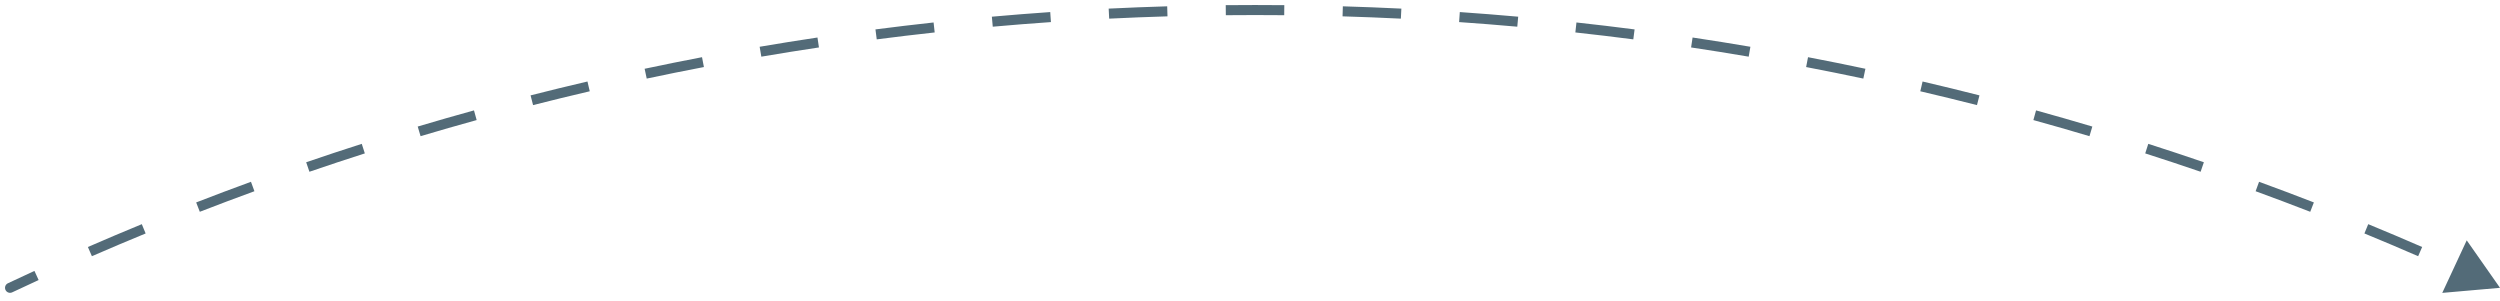 <svg xmlns="http://www.w3.org/2000/svg" width="249" height="30" viewBox="0 0 249 30" fill="none"><path d="M0.787 28.213C0.537 28.331 0.43 28.629 0.548 28.879C0.666 29.129 0.964 29.236 1.213 29.118L0.787 28.213ZM249 28.666L245.686 23.938L243.249 29.172L249 28.666ZM1 28.666L1.213 29.118C2.089 28.705 2.967 28.296 3.847 27.892L3.639 27.437L3.43 26.983C2.546 27.389 1.665 27.799 0.787 28.213L1 28.666ZM8.953 25.06L9.153 25.518C10.928 24.745 12.712 23.99 14.505 23.252L14.314 22.79L14.124 22.327C12.325 23.068 10.535 23.826 8.754 24.601L8.953 25.06ZM19.72 20.628L19.901 21.094C21.706 20.394 23.518 19.711 25.34 19.046L25.169 18.576L24.997 18.106C23.169 18.774 21.35 19.459 19.539 20.162L19.72 20.628ZM30.657 16.634L30.819 17.107C32.65 16.48 34.489 15.87 36.336 15.279L36.184 14.803L36.031 14.327C34.178 14.92 32.332 15.531 30.495 16.161L30.657 16.634ZM41.746 13.084L41.889 13.563C43.743 13.01 45.605 12.476 47.475 11.959L47.342 11.477L47.209 10.995C45.333 11.513 43.464 12.05 41.604 12.604L41.746 13.084ZM52.97 9.984L53.093 10.468C54.968 9.991 56.85 9.532 58.739 9.091L58.625 8.604L58.512 8.117C56.616 8.559 54.727 9.02 52.846 9.499L52.97 9.984ZM64.309 7.338L64.413 7.827C66.305 7.426 68.204 7.043 70.109 6.678L70.015 6.187L69.921 5.696C68.009 6.062 66.104 6.446 64.205 6.849L64.309 7.338ZM75.745 5.151L75.829 5.644C77.735 5.319 79.648 5.013 81.567 4.725L81.493 4.23L81.419 3.736C79.493 4.025 77.574 4.332 75.661 4.658L75.745 5.151ZM87.259 3.425L87.323 3.921C89.241 3.672 91.165 3.443 93.094 3.232L93.04 2.735L92.986 2.238C91.05 2.449 89.12 2.68 87.195 2.929L87.259 3.425ZM98.834 2.16L98.878 2.659C100.804 2.487 102.736 2.334 104.673 2.2L104.638 1.701L104.604 1.202C102.66 1.337 100.722 1.49 98.789 1.662L98.834 2.16ZM110.449 1.357L110.474 1.857C112.405 1.762 114.341 1.686 116.282 1.628L116.267 1.129L116.253 0.629C114.305 0.686 112.362 0.763 110.424 0.858L110.449 1.357ZM122.088 1.014L122.093 1.514C123.061 1.505 124.03 1.5 125 1.5V1V0.5C124.026 0.5 123.054 0.505 122.083 0.514L122.088 1.014ZM125 1V1.5C125.97 1.5 126.939 1.505 127.908 1.514L127.912 1.014L127.917 0.514C126.946 0.505 125.974 0.5 125 0.5V1ZM133.733 1.129L133.718 1.628C135.659 1.686 137.595 1.762 139.526 1.857L139.551 1.357L139.576 0.858C137.638 0.763 135.695 0.686 133.747 0.629L133.733 1.129ZM145.362 1.701L145.327 2.2C147.264 2.334 149.196 2.487 151.122 2.659L151.167 2.16L151.211 1.662C149.278 1.49 147.34 1.337 145.396 1.202L145.362 1.701ZM156.96 2.735L156.906 3.232C158.835 3.443 160.759 3.672 162.677 3.921L162.741 3.425L162.805 2.929C160.881 2.68 158.95 2.449 157.014 2.238L156.96 2.735ZM168.507 4.23L168.433 4.725C170.352 5.013 172.265 5.319 174.171 5.644L174.255 5.151L174.339 4.658C172.426 4.332 170.507 4.025 168.581 3.736L168.507 4.23ZM179.985 6.187L179.891 6.678C181.796 7.043 183.695 7.426 185.587 7.827L185.691 7.338L185.795 6.849C183.896 6.446 181.991 6.062 180.079 5.696L179.985 6.187ZM191.375 8.604L191.261 9.091C193.15 9.532 195.032 9.991 196.907 10.468L197.03 9.984L197.154 9.499C195.272 9.02 193.384 8.559 191.488 8.117L191.375 8.604ZM202.658 11.477L202.525 11.959C204.395 12.476 206.257 13.01 208.111 13.563L208.254 13.084L208.396 12.604C206.536 12.05 204.667 11.513 202.791 10.995L202.658 11.477ZM213.816 14.803L213.664 15.279C215.511 15.87 217.35 16.48 219.181 17.107L219.343 16.634L219.505 16.161C217.668 15.531 215.822 14.92 213.969 14.327L213.816 14.803ZM224.831 18.576L224.66 19.046C226.481 19.711 228.294 20.394 230.099 21.094L230.28 20.628L230.461 20.162C228.65 19.459 226.831 18.774 225.003 18.106L224.831 18.576ZM235.686 22.79L235.495 23.252C237.288 23.99 239.072 24.745 240.847 25.518L241.047 25.06L241.246 24.601C239.465 23.826 237.675 23.068 235.876 22.327L235.686 22.79ZM0.787 28.213C0.537 28.331 0.43 28.629 0.548 28.879C0.666 29.129 0.964 29.236 1.213 29.118L0.787 28.213ZM249 28.666L245.686 23.938L243.249 29.172L249 28.666ZM1 28.666L1.213 29.118C2.089 28.705 2.967 28.296 3.847 27.892L3.639 27.437L3.43 26.983C2.546 27.389 1.665 27.799 0.787 28.213L1 28.666ZM8.953 25.06L9.153 25.518C10.928 24.745 12.712 23.99 14.505 23.252L14.314 22.79L14.124 22.327C12.325 23.068 10.535 23.826 8.754 24.601L8.953 25.06ZM19.72 20.628L19.901 21.094C21.706 20.394 23.518 19.711 25.34 19.046L25.169 18.576L24.997 18.106C23.169 18.774 21.35 19.459 19.539 20.162L19.72 20.628ZM30.657 16.634L30.819 17.107C32.65 16.48 34.489 15.87 36.336 15.279L36.184 14.803L36.031 14.327C34.178 14.92 32.332 15.531 30.495 16.161L30.657 16.634ZM41.746 13.084L41.889 13.563C43.743 13.01 45.605 12.476 47.475 11.959L47.342 11.477L47.209 10.995C45.333 11.513 43.464 12.05 41.604 12.604L41.746 13.084ZM52.97 9.984L53.093 10.468C54.968 9.991 56.85 9.532 58.739 9.091L58.625 8.604L58.512 8.117C56.616 8.559 54.727 9.02 52.846 9.499L52.97 9.984ZM64.309 7.338L64.413 7.827C66.305 7.426 68.204 7.043 70.109 6.678L70.015 6.187L69.921 5.696C68.009 6.062 66.104 6.446 64.205 6.849L64.309 7.338ZM75.745 5.151L75.829 5.644C77.735 5.319 79.648 5.013 81.567 4.725L81.493 4.23L81.419 3.736C79.493 4.025 77.574 4.332 75.661 4.658L75.745 5.151ZM87.259 3.425L87.323 3.921C89.241 3.672 91.165 3.443 93.094 3.232L93.04 2.735L92.986 2.238C91.05 2.449 89.12 2.68 87.195 2.929L87.259 3.425ZM98.834 2.16L98.878 2.659C100.804 2.487 102.736 2.334 104.673 2.2L104.638 1.701L104.604 1.202C102.66 1.337 100.722 1.49 98.789 1.662L98.834 2.16ZM110.449 1.357L110.474 1.857C112.405 1.762 114.341 1.686 116.282 1.628L116.267 1.129L116.253 0.629C114.305 0.686 112.362 0.763 110.424 0.858L110.449 1.357ZM122.088 1.014L122.093 1.514C123.061 1.505 124.03 1.5 125 1.5V1V0.5C124.026 0.5 123.054 0.505 122.083 0.514L122.088 1.014ZM125 1V1.5C125.97 1.5 126.939 1.505 127.908 1.514L127.912 1.014L127.917 0.514C126.946 0.505 125.974 0.5 125 0.5V1ZM133.733 1.129L133.718 1.628C135.659 1.686 137.595 1.762 139.526 1.857L139.551 1.357L139.576 0.858C137.638 0.763 135.695 0.686 133.747 0.629L133.733 1.129ZM145.362 1.701L145.327 2.2C147.264 2.334 149.196 2.487 151.122 2.659L151.167 2.16L151.211 1.662C149.278 1.49 147.34 1.337 145.396 1.202L145.362 1.701ZM156.96 2.735L156.906 3.232C158.835 3.443 160.759 3.672 162.677 3.921L162.741 3.425L162.805 2.929C160.881 2.68 158.95 2.449 157.014 2.238L156.96 2.735ZM168.507 4.23L168.433 4.725C170.352 5.013 172.265 5.319 174.171 5.644L174.255 5.151L174.339 4.658C172.426 4.332 170.507 4.025 168.581 3.736L168.507 4.23ZM179.985 6.187L179.891 6.678C181.796 7.043 183.695 7.426 185.587 7.827L185.691 7.338L185.795 6.849C183.896 6.446 181.991 6.062 180.079 5.696L179.985 6.187ZM191.375 8.604L191.261 9.091C193.15 9.532 195.032 9.991 196.907 10.468L197.03 9.984L197.154 9.499C195.272 9.02 193.384 8.559 191.488 8.117L191.375 8.604ZM202.658 11.477L202.525 11.959C204.395 12.476 206.257 13.01 208.111 13.563L208.254 13.084L208.396 12.604C206.536 12.05 204.667 11.513 202.791 10.995L202.658 11.477ZM213.816 14.803L213.664 15.279C215.511 15.87 217.35 16.48 219.181 17.107L219.343 16.634L219.505 16.161C217.668 15.531 215.822 14.92 213.969 14.327L213.816 14.803ZM224.831 18.576L224.66 19.046C226.481 19.711 228.294 20.394 230.099 21.094L230.28 20.628L230.461 20.162C228.65 19.459 226.831 18.774 225.003 18.106L224.831 18.576ZM235.686 22.79L235.495 23.252C237.288 23.99 239.072 24.745 240.847 25.518L241.047 25.06L241.246 24.601C239.465 23.826 237.675 23.068 235.876 22.327L235.686 22.79Z" fill="#536B78"></path></svg>